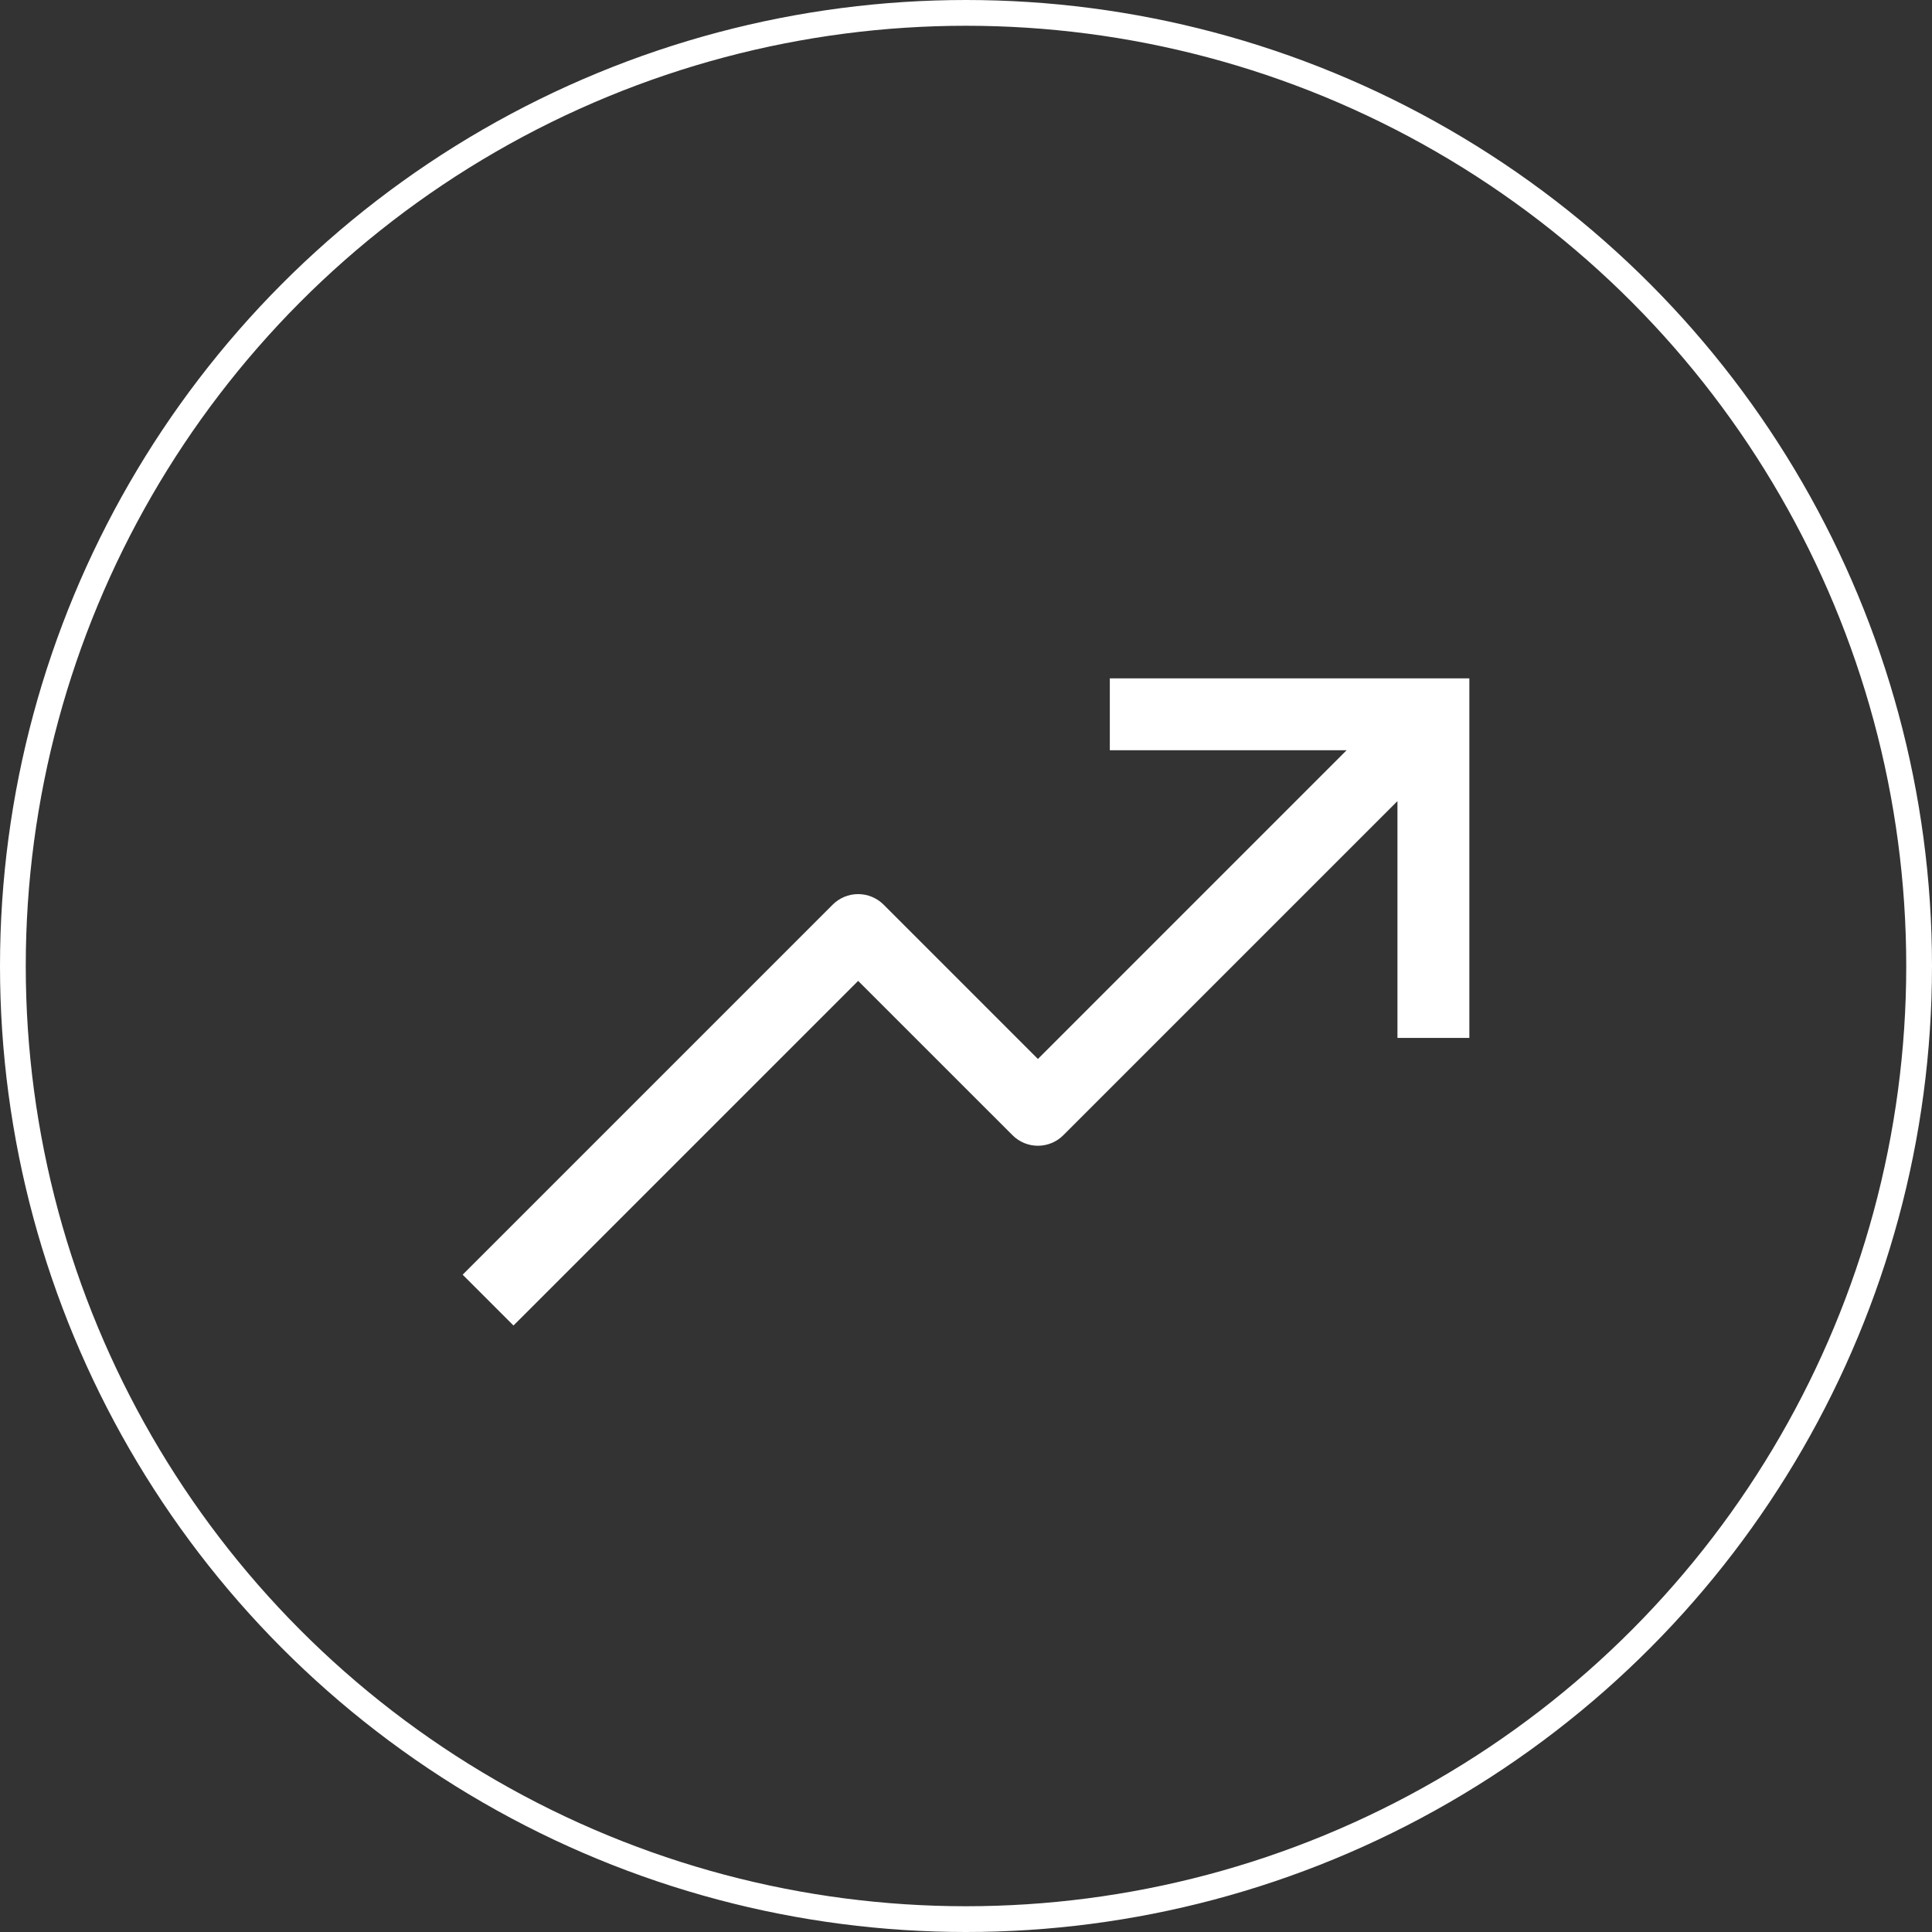 <svg xmlns="http://www.w3.org/2000/svg" width="75" height="75" viewBox="0 0 75 75" fill="none"><rect x="0" y="0" width="75" height="75" fill="#333333" stroke="none"/><path d="M43.083 26.334V29.125H52.275L40.291 41.109L34.3 35.117C34.038 34.856 33.683 34.709 33.313 34.709C32.943 34.709 32.588 34.856 32.326 35.117L17.96 49.483L19.933 51.457L33.313 38.078L39.305 44.069C39.566 44.331 39.921 44.478 40.291 44.478C40.661 44.478 41.017 44.331 41.278 44.069L54.249 31.099V40.291H57.04V26.334H43.083Z" fill="white"></path><circle cx="37.5" cy="37.5" r="37" stroke="white"></circle></svg>